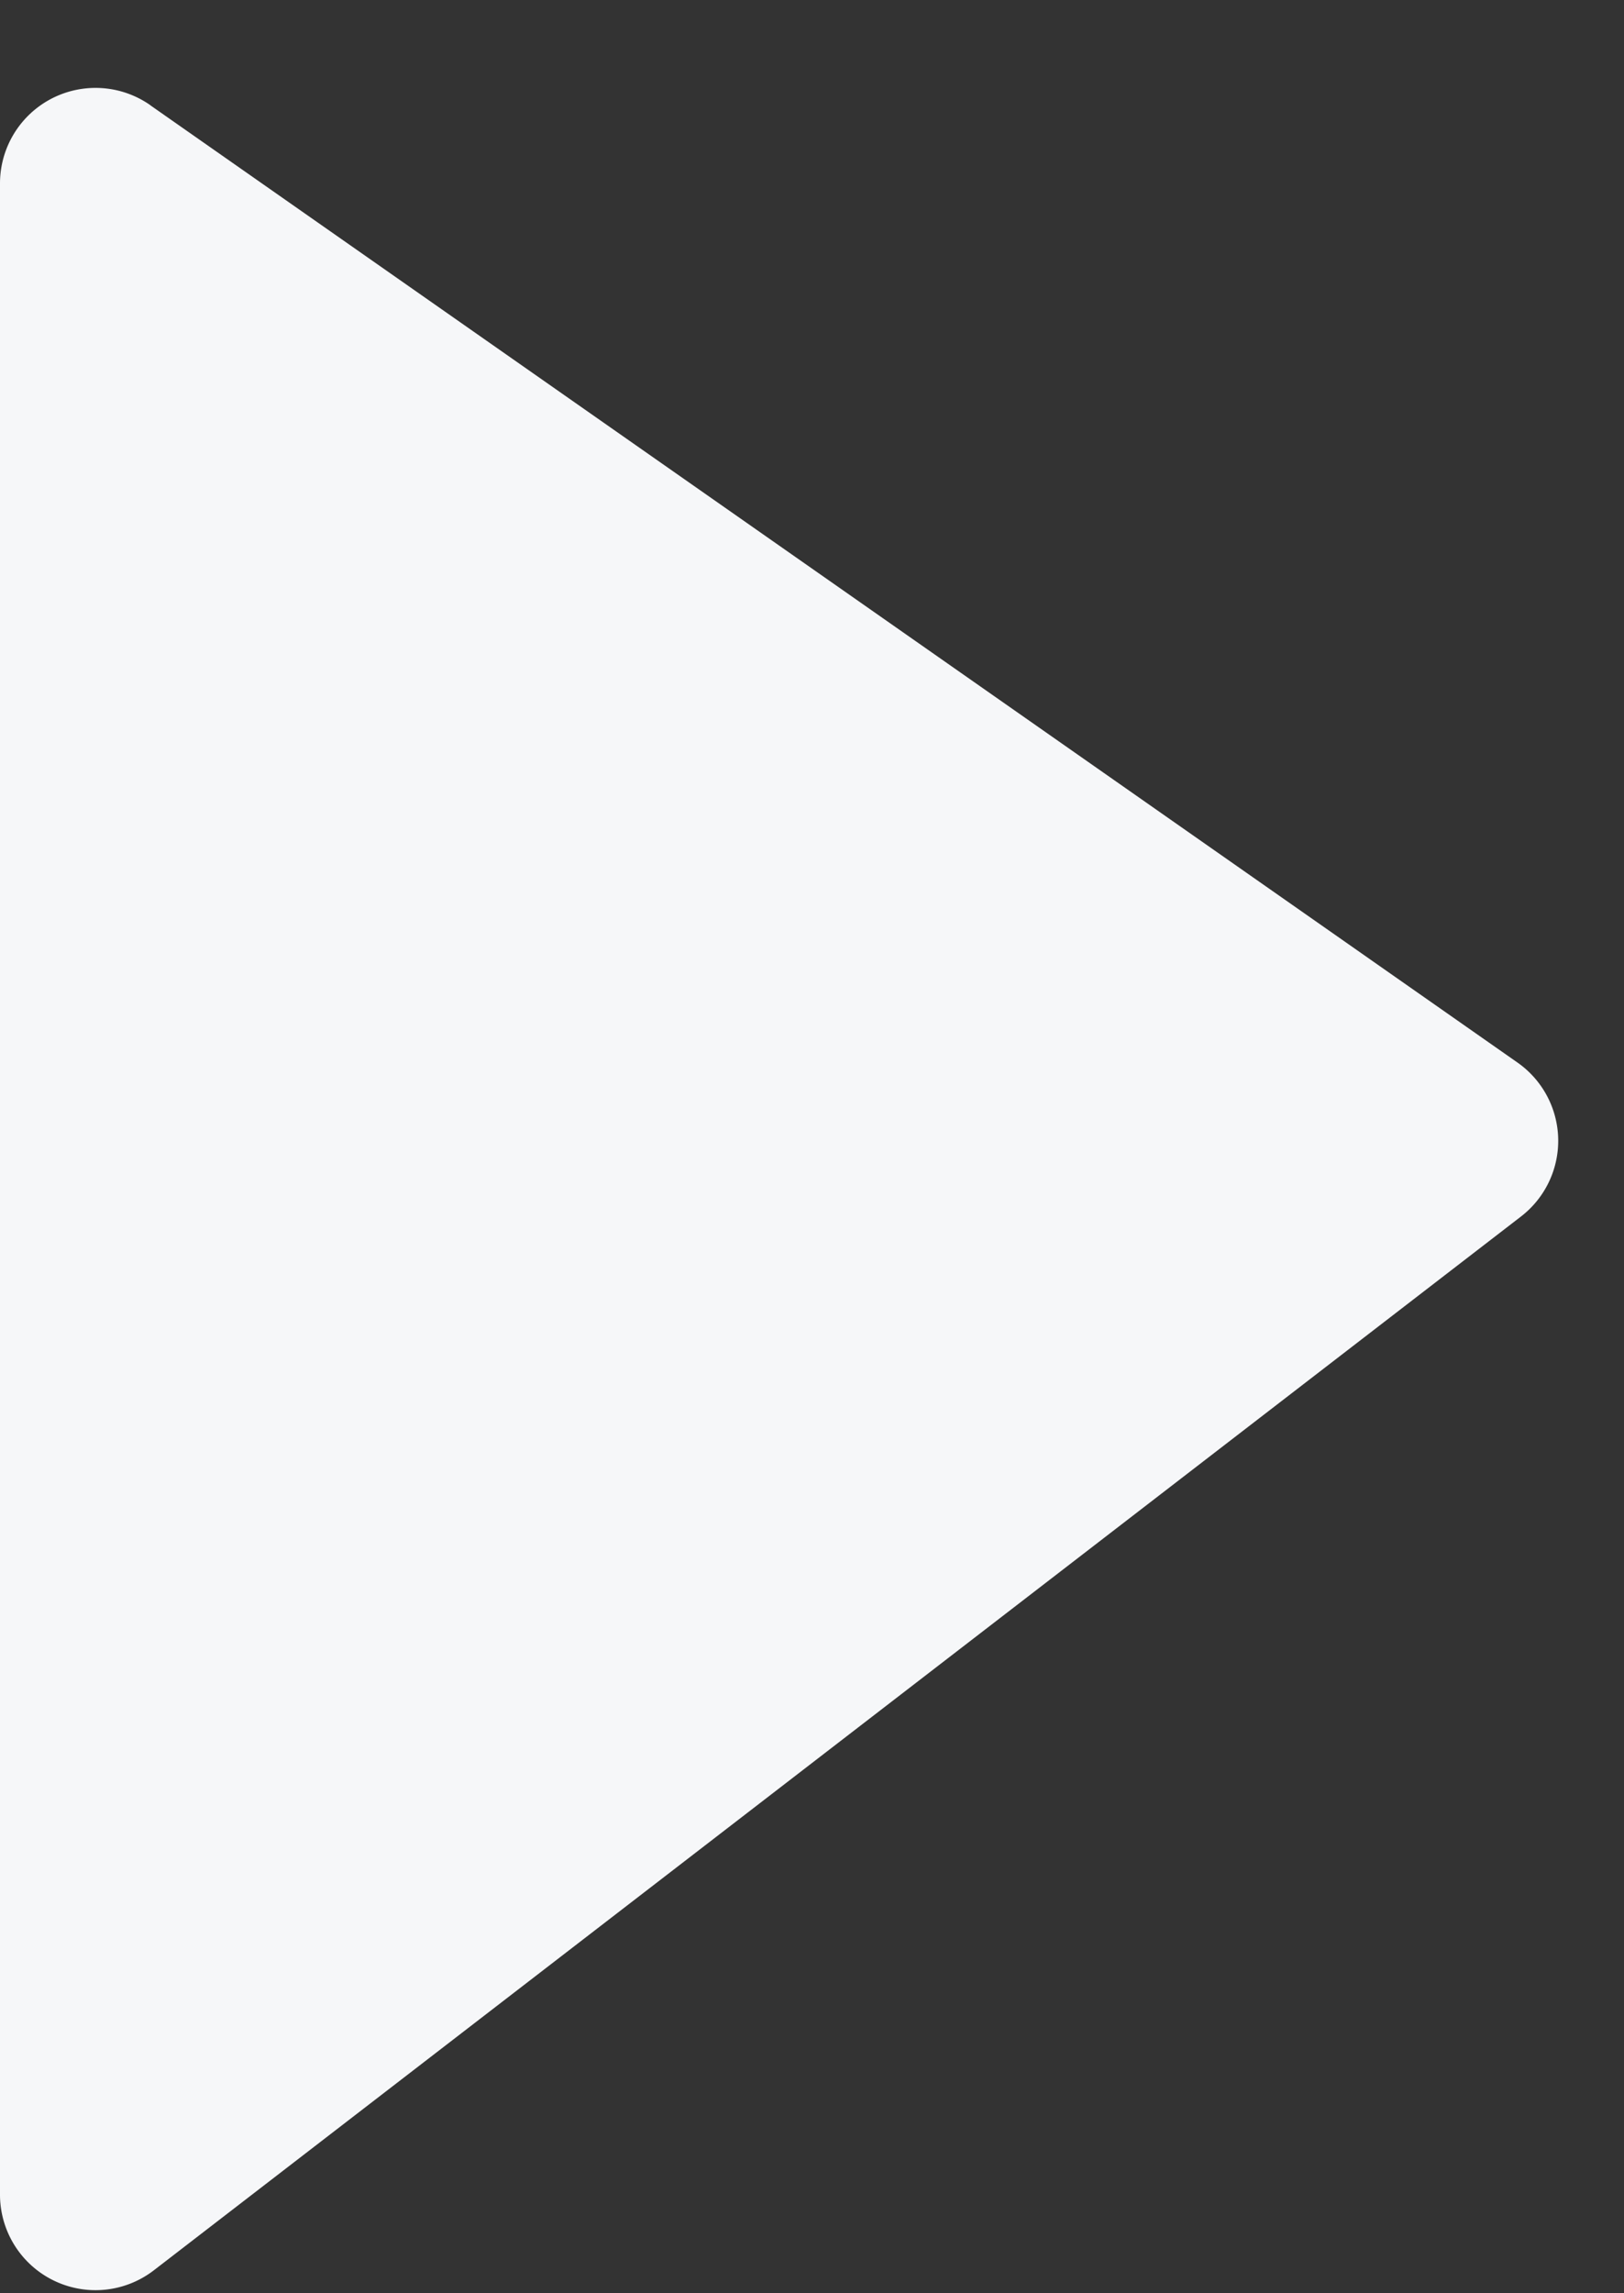 <svg xmlns="http://www.w3.org/2000/svg" width="17" height="24" viewBox="0 0 17 24">
  <rect x="0" y="0" width="17" height="24" fill="#333333" stroke="none"/>
  <path fill="#F6F7F9" fill-rule="evenodd" d="M1.574 1.102L15.885 11.12a1 1 0 0 1 .037 1.611L1.61 23.76A1 1 0 0 1 0 22.967V1.921a1 1 0 0 1 1.574-.82z"/>
</svg>
